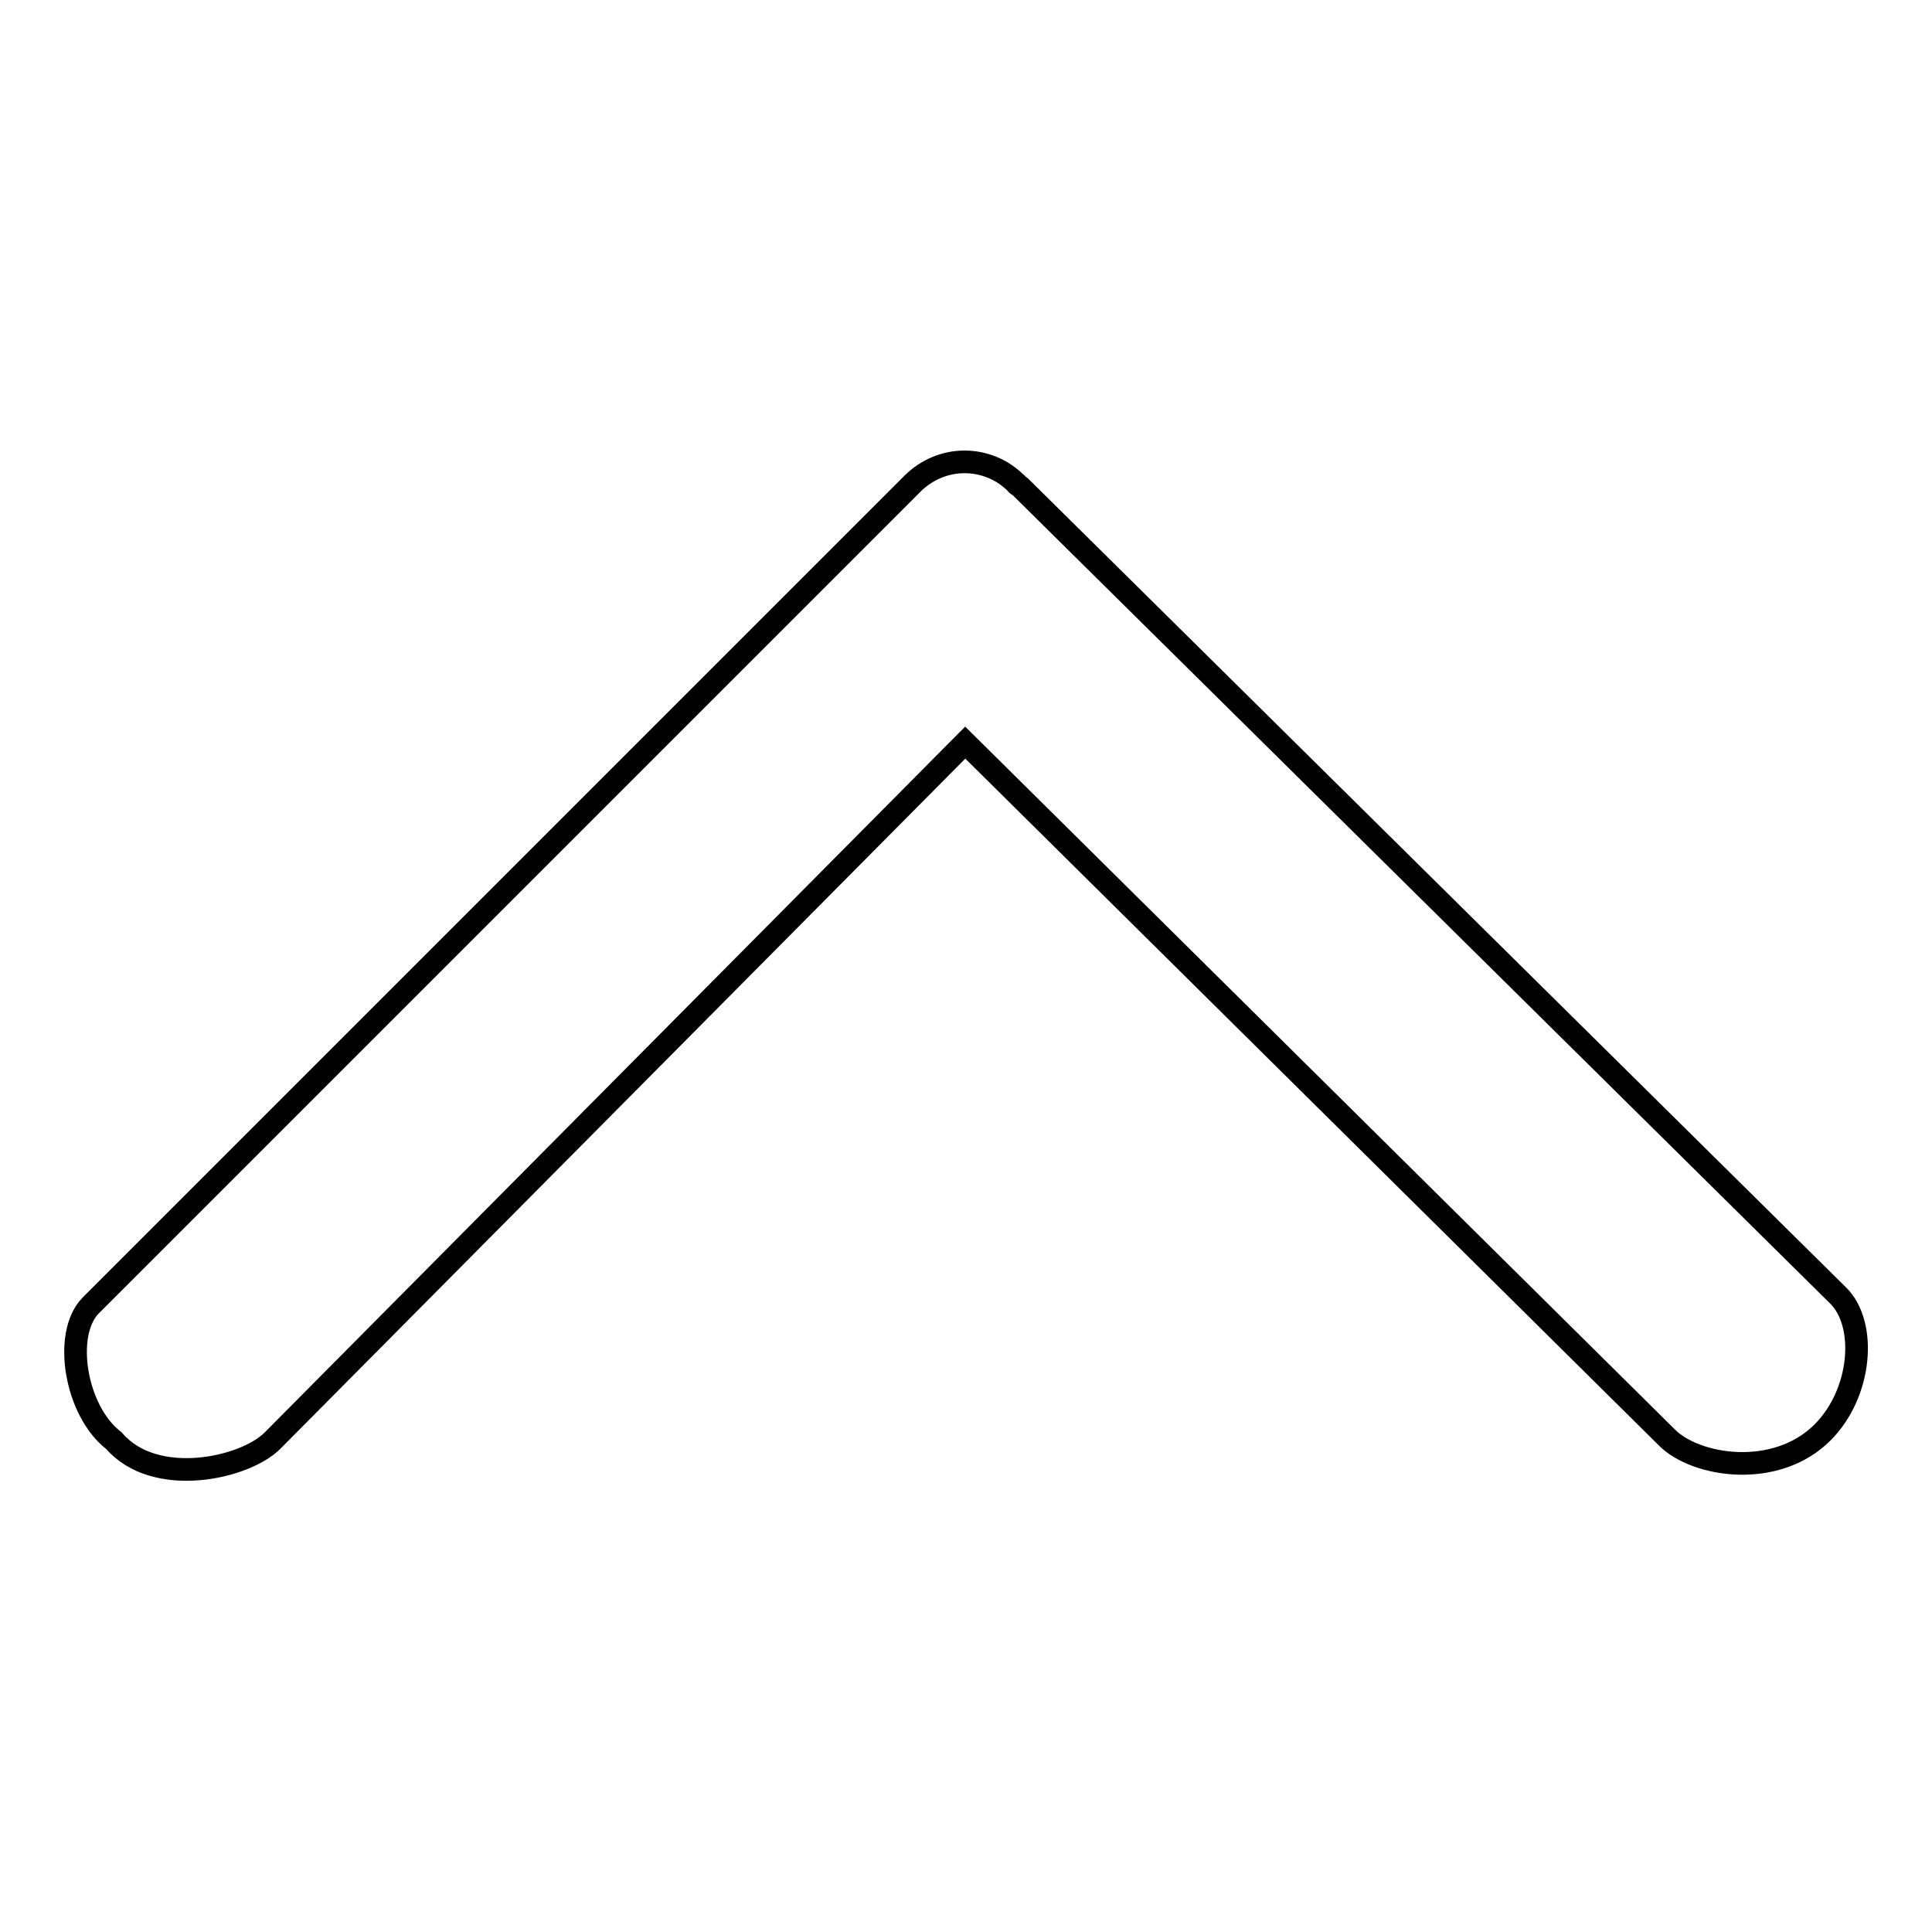 <?xml version="1.0" encoding="utf-8"?>
<!-- Svg Vector Icons : http://www.onlinewebfonts.com/icon -->
<!DOCTYPE svg PUBLIC "-//W3C//DTD SVG 1.1//EN" "http://www.w3.org/Graphics/SVG/1.1/DTD/svg11.dtd">
<svg version="1.1" xmlns="http://www.w3.org/2000/svg" xmlns:xlink="http://www.w3.org/1999/xlink" x="0px" y="0px" viewBox="0 0 256 256" enable-background="new 0 0 256 256" xml:space="preserve">
<g><g><path stroke-width="3" fill-opacity="0" stroke="#000000"  d="M15.1,190.9c5.4,6.3,17.3,3.7,21,0l91.8-92.5l93,92.1c3.8,3.8,14.4,5.5,20.6-0.7c5.2-5.2,5.9-14.3,2.1-18.1L135.2,64.5c-0.2-0.2-0.4-0.2-0.5-0.4c0,0,0-0.1-0.1-0.1c-1.9-1.9-4.4-2.8-6.8-2.8c-2.5,0-5,1-6.9,2.9L12,173C8.3,176.8,10,187,15.1,190.9L15.1,190.9L15.1,190.9z"/></g></g>
</svg>
